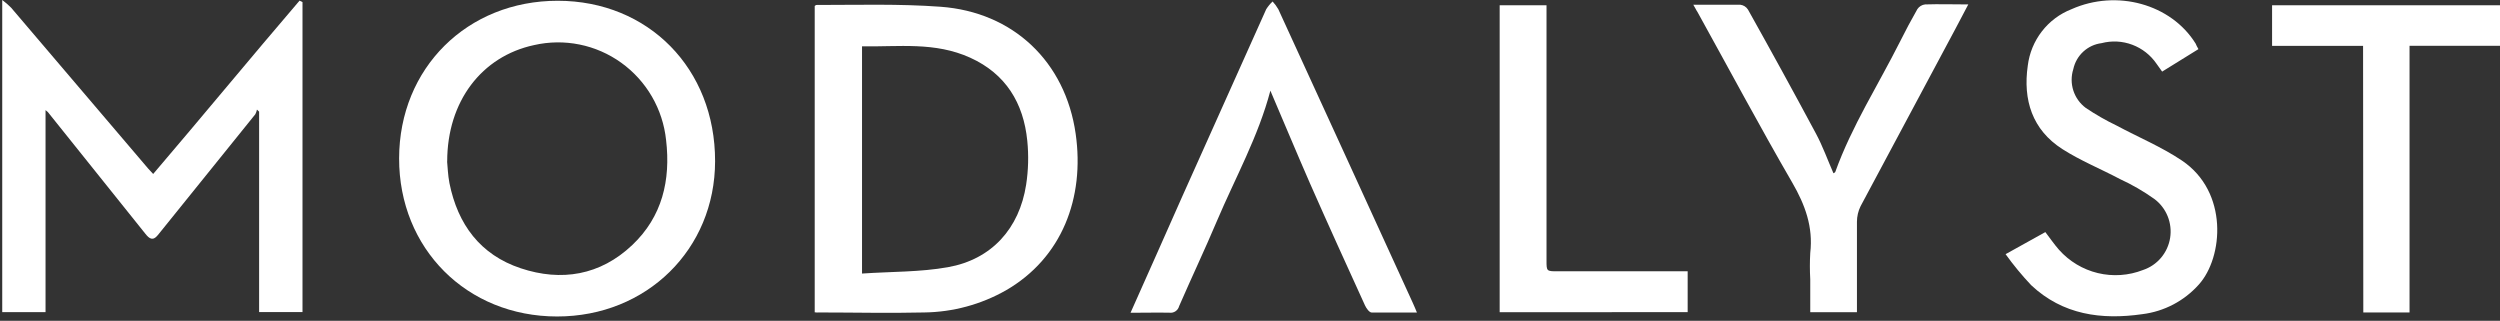 <svg width="226" height="29" viewBox="0 0 226 29" fill="none" xmlns="http://www.w3.org/2000/svg">
<rect x="0" y="0" width="226" height="29" fill="#333333" stroke="none"/>
<path d="M27.346 0.189V28.211H23.424V10.095L23.229 9.906C23.201 10.052 23.151 10.194 23.083 10.326C20.148 13.964 17.213 17.602 14.279 21.241C13.819 21.815 13.499 21.584 13.143 21.135C10.209 17.465 7.27 13.796 4.326 10.13C4.26 10.066 4.191 10.008 4.117 9.955V28.218H0.202V0C0.488 0.213 0.759 0.447 1.01 0.701C5.143 5.539 9.269 10.382 13.387 15.23L13.847 15.727C18.312 10.501 22.658 5.219 27.081 0.056L27.346 0.189Z" fill="white"/>
<path d="M50.366 28.61C42.196 28.61 36.066 22.474 36.08 14.312C36.094 6.151 42.244 0.063 50.428 0.07C58.612 0.077 64.658 6.2 64.644 14.572C64.637 22.537 58.459 28.61 50.366 28.61ZM40.419 14.6C40.468 15.076 40.489 15.826 40.628 16.547C41.381 20.288 43.414 23.034 47.078 24.253C50.742 25.472 54.259 24.898 57.157 22.151C59.866 19.587 60.639 16.288 60.215 12.666C60.069 11.279 59.633 9.938 58.935 8.733C58.236 7.528 57.292 6.485 56.164 5.674C55.036 4.862 53.75 4.3 52.39 4.025C51.031 3.75 49.629 3.768 48.276 4.077C43.547 5.093 40.426 9.163 40.426 14.6H40.419Z" fill="white"/>
<path d="M73.65 28.232V0.54C73.72 0.498 73.762 0.442 73.804 0.449C77.544 0.449 81.291 0.336 85.018 0.61C91.593 1.086 96.315 5.577 97.242 12.106C98.063 17.878 96.016 23.314 90.931 26.25C88.68 27.526 86.146 28.212 83.562 28.246C80.379 28.323 77.196 28.246 74.013 28.246C73.915 28.267 73.818 28.246 73.65 28.232ZM77.927 24.729C80.595 24.547 83.186 24.603 85.686 24.155C89.65 23.454 92.15 20.652 92.763 16.694C92.965 15.382 93 14.05 92.867 12.729C92.526 9.303 90.917 6.676 87.713 5.219C84.509 3.762 81.243 4.245 77.927 4.189V24.729Z" fill="white"/>
<path d="M198.739 4.441L195.458 6.473L194.956 5.772C194.418 4.983 193.652 4.38 192.76 4.045C191.869 3.71 190.897 3.66 189.976 3.902C189.362 3.979 188.787 4.246 188.33 4.667C187.873 5.087 187.558 5.64 187.427 6.248C187.227 6.877 187.227 7.553 187.428 8.181C187.63 8.809 188.021 9.358 188.548 9.751C189.438 10.351 190.369 10.884 191.335 11.348C193.306 12.406 195.402 13.275 197.248 14.515C201.469 17.359 200.988 23.265 198.773 25.724C197.449 27.207 195.635 28.158 193.668 28.4C189.969 28.932 186.473 28.463 183.617 25.779C182.786 24.898 182.013 23.962 181.305 22.977L184.899 20.981C185.324 21.534 185.7 22.088 186.132 22.578C187.063 23.624 188.289 24.36 189.647 24.687C191.005 25.013 192.429 24.916 193.731 24.407C194.364 24.195 194.927 23.813 195.359 23.301C195.791 22.789 196.075 22.168 196.18 21.505C196.285 20.843 196.207 20.163 195.954 19.542C195.702 18.921 195.284 18.381 194.748 17.983C193.772 17.289 192.734 16.688 191.648 16.189C189.914 15.271 188.082 14.529 186.438 13.478C183.715 11.734 182.865 9.037 183.311 5.933C183.45 4.804 183.891 3.733 184.586 2.835C185.281 1.937 186.205 1.246 187.26 0.833C191.362 -0.995 196.273 0.371 198.488 3.944C198.537 4.077 198.613 4.217 198.739 4.441Z" fill="white"/>
<path d="M102.2 28.274C103.795 24.694 105.328 21.268 106.874 17.765C109.4 12.119 111.931 6.475 114.466 0.833C114.629 0.577 114.823 0.341 115.044 0.133C115.24 0.347 115.413 0.582 115.559 0.833C119.622 9.684 123.676 18.536 127.721 27.391C127.839 27.643 127.944 27.902 128.09 28.253C126.697 28.253 125.304 28.253 124.001 28.253C123.785 28.253 123.514 27.867 123.395 27.608C121.717 23.93 120.045 20.259 118.415 16.561C117.189 13.758 116.026 10.956 114.842 8.196C114.905 8.147 114.842 8.196 114.842 8.196C113.755 12.336 111.673 16.063 110.015 19.965C108.922 22.55 107.717 25.093 106.595 27.671C106.546 27.863 106.427 28.031 106.263 28.141C106.098 28.251 105.899 28.295 105.704 28.267C104.547 28.246 103.433 28.274 102.2 28.274Z" fill="white"/>
<path d="M153.074 0.428C154.572 0.428 155.951 0.428 157.323 0.428C157.464 0.445 157.6 0.493 157.721 0.569C157.841 0.646 157.943 0.748 158.019 0.869C160.109 4.603 162.157 8.337 164.163 12.078C164.776 13.22 165.215 14.453 165.744 15.664C165.807 15.622 165.897 15.594 165.911 15.538C167.402 11.398 169.777 7.706 171.741 3.804C172.242 2.802 172.772 1.801 173.329 0.827C173.408 0.709 173.51 0.61 173.631 0.536C173.751 0.463 173.886 0.416 174.026 0.4C175.293 0.358 176.561 0.4 177.933 0.4L176.77 2.606C173.905 7.949 171.047 13.294 168.196 18.642C167.982 19.078 167.87 19.557 167.868 20.043C167.868 22.481 167.868 24.912 167.868 27.343V28.225H163.647V25.248C163.602 24.454 163.602 23.659 163.647 22.866C163.919 20.519 163.188 18.523 162.018 16.505C159.071 11.419 156.299 6.228 153.457 1.093C153.325 0.904 153.262 0.729 153.074 0.428Z" fill="white"/>
<path d="M213.622 4.146H205.396V0.476H226V4.139H217.822V28.245H213.643L213.622 4.146Z" fill="white"/>
<path d="M135.57 28.224V0.476H139.805V1.421C139.805 8.791 139.805 16.163 139.805 23.538C139.805 24.525 139.805 24.525 140.815 24.525H152.565V28.217L135.57 28.224Z" fill="white"/>
</svg>
